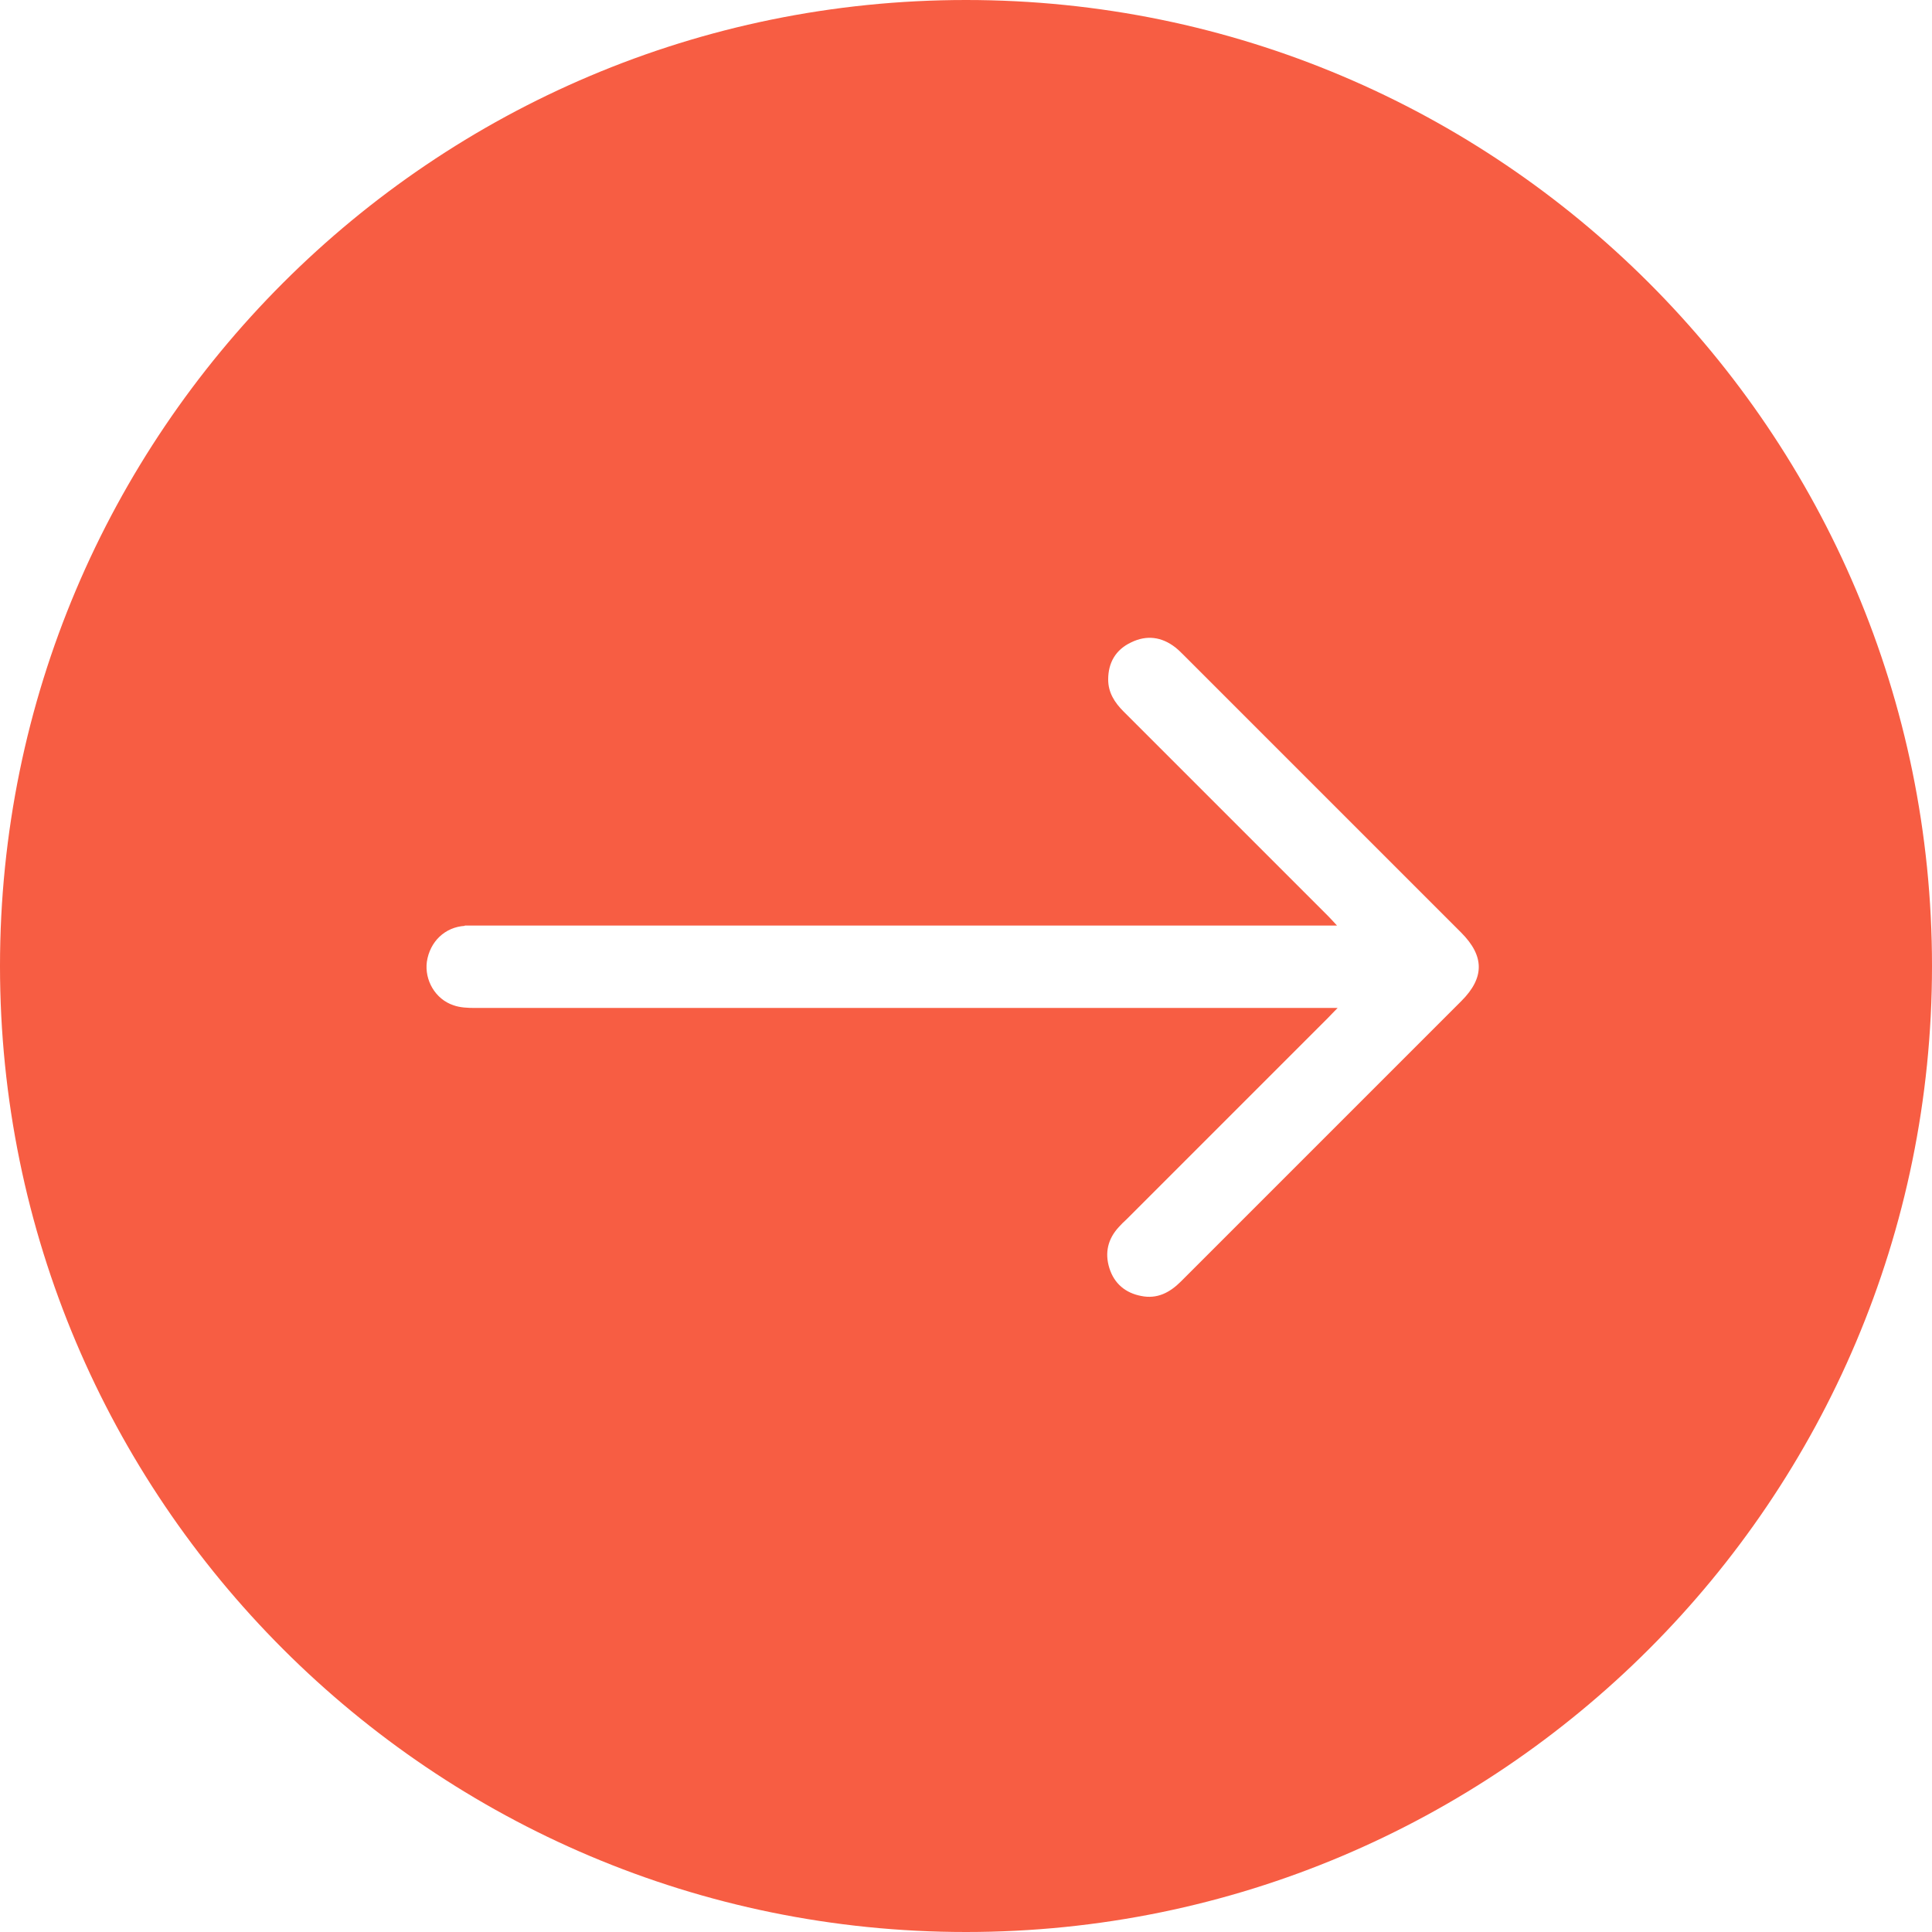 <?xml version="1.0" encoding="UTF-8"?><svg id="Ebene_2" xmlns="http://www.w3.org/2000/svg" viewBox="0 0 64 64"><defs><style>.cls-1{fill:#f75d43;stroke-width:0px;}</style></defs><g id="ALLES"><path class="cls-1" d="M32,64c17.67,0,32-14.33,32-32S49.67,0,32,0,0,14.33,0,32s14.33,32,32,32ZM15.39,30.66c.14,0,.28,0,.42,0h28.48c-.13-.14-.21-.23-.29-.31-2.26-2.26-4.52-4.52-6.78-6.78-.3-.3-.51-.63-.51-1.06,0-.56.25-.99.76-1.23.51-.25,1.01-.19,1.47.17.1.08.19.17.28.26,3.06,3.06,6.12,6.12,9.18,9.18.78.78.78,1.5.01,2.27-3.1,3.1-6.19,6.19-9.29,9.29-.37.37-.79.59-1.32.48-.52-.1-.89-.41-1.05-.92-.16-.51-.05-.97.31-1.36.08-.09.16-.17.25-.25,2.23-2.23,4.46-4.46,6.69-6.69.08-.08.16-.17.31-.32h-.46c-7.76,0-20.35,0-28.11,0-.24,0-.5-.01-.72-.09-.6-.2-.96-.83-.88-1.44.1-.67.6-1.15,1.26-1.19Z"/></g></svg>
